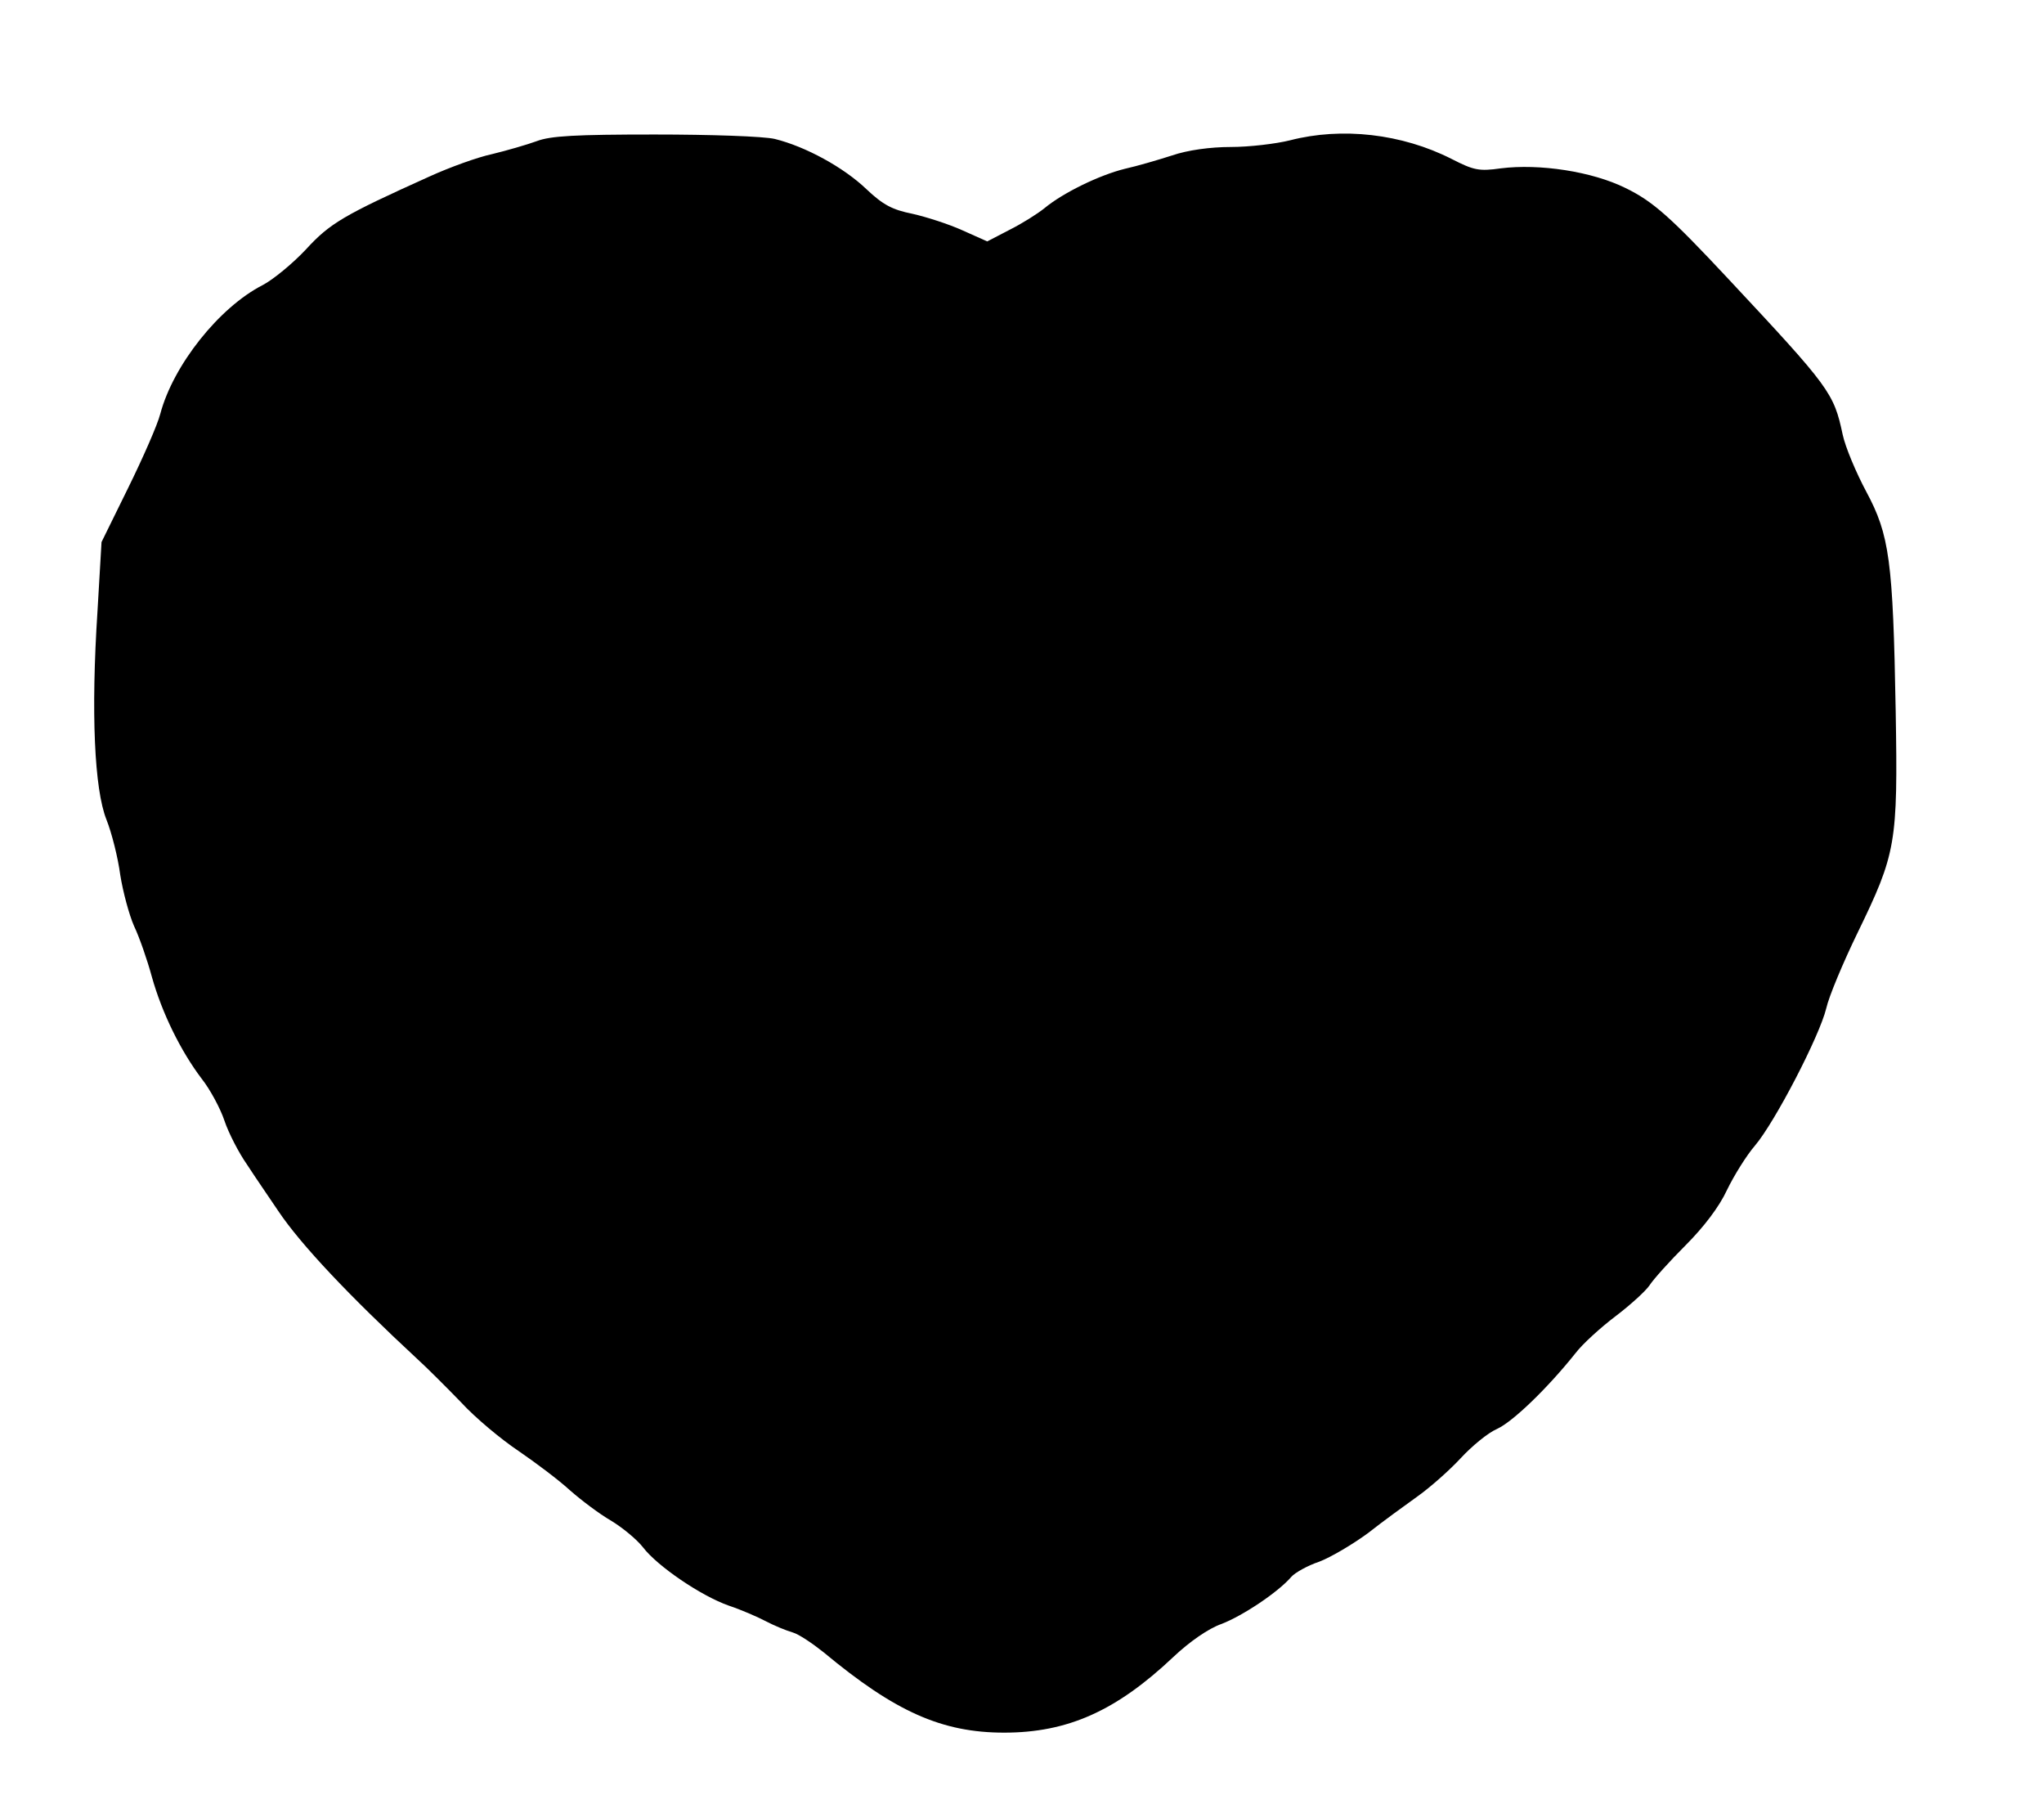 <?xml version="1.0" standalone="no"?>
<!DOCTYPE svg PUBLIC "-//W3C//DTD SVG 20010904//EN"
 "http://www.w3.org/TR/2001/REC-SVG-20010904/DTD/svg10.dtd">
<svg version="1.0" xmlns="http://www.w3.org/2000/svg"
 width="459pt" height="405pt" viewBox="0 0 459 405"
 preserveAspectRatio="xMidYMid meet">
<g transform="translate(0,405) scale(0.1,-0.1)"
fill="#000000" stroke="none">
<path d="M1205 3733 c-22 -8 -67 -21 -100 -29 -33 -7 -96 -30 -140 -50 -193
-87 -224 -105 -278 -164 -30 -32 -74 -68 -97 -80 -98 -50 -201 -180 -230 -289
-6 -24 -39 -99 -72 -166 l-60 -122 -9 -154 c-15 -230 -7 -401 20 -469 12 -30
26 -86 31 -124 6 -38 20 -90 31 -115 12 -25 30 -77 40 -114 23 -82 65 -167
112 -229 19 -24 42 -67 51 -94 9 -27 32 -72 51 -99 18 -28 50 -74 70 -104 51
-76 160 -191 312 -332 21 -19 65 -63 98 -97 32 -35 91 -84 130 -110 38 -26 90
-65 115 -88 25 -22 66 -53 92 -68 25 -15 58 -42 72 -60 32 -42 130 -109 193
-131 27 -9 64 -25 83 -35 19 -10 46 -21 60 -25 14 -4 45 -25 70 -45 160 -133
265 -180 405 -180 143 0 252 49 380 170 36 34 79 64 108 74 47 18 127 71 157
106 8 9 36 25 63 34 26 10 75 39 109 64 33 26 84 63 112 83 28 20 71 58 96 85
25 27 61 57 82 66 35 16 113 91 176 170 16 21 57 58 90 83 33 25 67 56 76 69
9 14 45 54 81 90 41 41 76 87 93 124 16 33 44 78 63 100 45 53 145 246 160
308 6 27 38 103 70 169 87 179 91 201 86 498 -6 339 -14 396 -66 493 -23 43
-47 100 -53 128 -20 94 -28 105 -257 350 -129 138 -169 174 -231 204 -75 37
-193 55 -280 44 -49 -7 -61 -4 -110 21 -112 57 -247 72 -363 42 -32 -8 -92
-15 -133 -15 -46 0 -97 -7 -132 -19 -31 -10 -79 -24 -106 -30 -57 -14 -139
-54 -180 -88 -16 -13 -51 -35 -79 -49 l-50 -26 -56 25 c-31 14 -81 30 -112 37
-45 9 -66 20 -103 55 -51 49 -137 96 -206 113 -25 6 -145 10 -270 10 -177 0
-234 -3 -265 -15z"/>
</g>
</svg>
